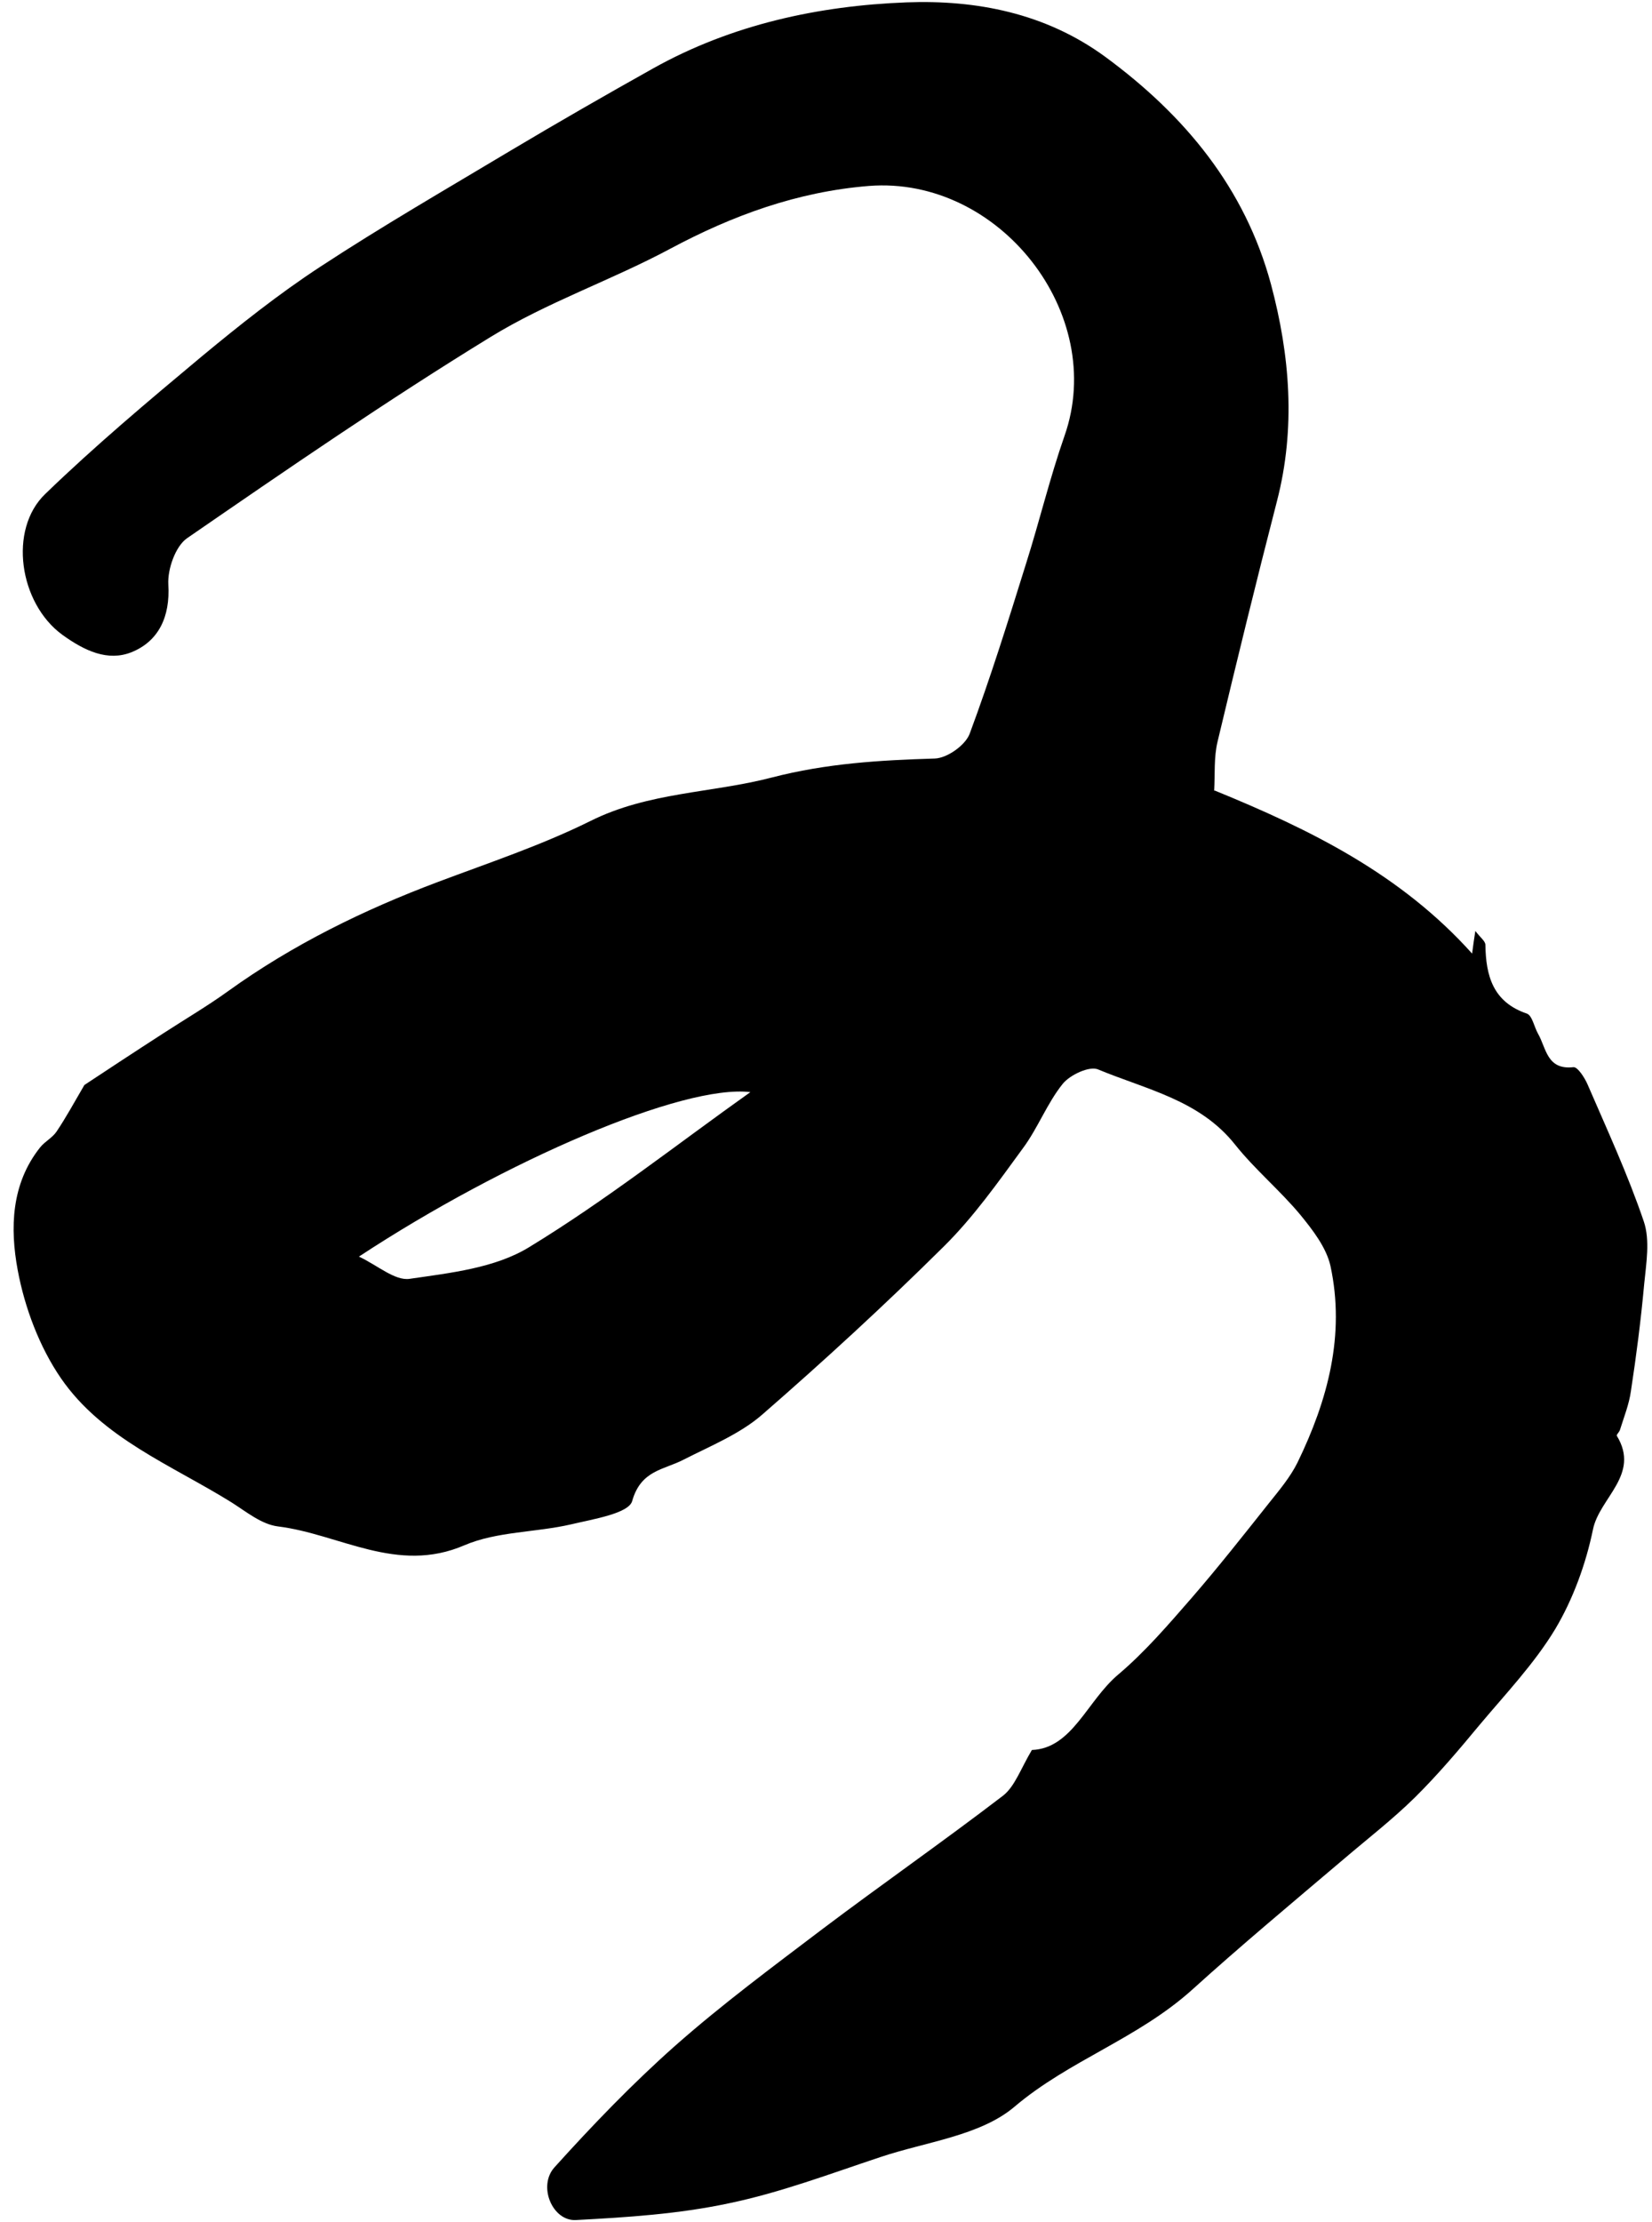 <?xml version="1.0" encoding="UTF-8"?> <svg xmlns="http://www.w3.org/2000/svg" width="87" height="117" viewBox="0 0 87 117" fill="none"><path d="M63.971 41.625C68.998 43.678 73.76 46.014 77.526 50.21C77.588 49.708 77.633 49.449 77.697 49.018C77.947 49.357 78.229 49.553 78.226 49.754C78.251 51.387 78.628 52.763 80.407 53.369C80.695 53.471 80.793 54.072 81 54.433C81.437 55.199 81.46 56.346 82.859 56.191C83.081 56.166 83.457 56.747 83.614 57.117C84.641 59.492 85.731 61.851 86.566 64.308C86.907 65.305 86.695 66.52 86.587 67.626C86.416 69.506 86.174 71.388 85.888 73.256C85.793 73.939 85.527 74.603 85.318 75.273C85.292 75.395 85.116 75.542 85.146 75.599C86.402 77.654 84.222 78.868 83.889 80.544C83.516 82.349 82.843 84.203 81.901 85.782C80.798 87.607 79.283 89.197 77.905 90.841C76.821 92.15 75.716 93.453 74.515 94.642C73.335 95.803 72.024 96.815 70.764 97.891C68.088 100.16 65.349 102.445 62.789 104.762C59.905 107.358 56.305 108.483 53.419 110.935C51.616 112.458 48.767 112.774 46.371 113.577C43.726 114.455 41.09 115.455 38.353 116.02C35.737 116.576 33.014 116.754 30.326 116.895C29.096 116.96 28.309 115.111 29.199 114.121C31.209 111.892 33.314 109.705 35.559 107.715C38.028 105.536 40.681 103.568 43.304 101.579C46.45 99.208 49.691 96.95 52.822 94.551C53.45 94.059 53.747 93.144 54.343 92.144C56.467 92.063 57.248 89.555 58.889 88.172C60.304 86.978 61.536 85.537 62.754 84.14C64.161 82.517 65.495 80.823 66.823 79.151C67.368 78.468 67.948 77.784 68.334 77.003C69.924 73.729 70.852 70.294 70.066 66.653C69.847 65.683 69.127 64.757 68.475 63.959C67.405 62.674 66.096 61.587 65.047 60.273C63.184 57.92 60.368 57.368 57.828 56.31C57.367 56.118 56.353 56.595 55.968 57.067C55.137 58.1 54.661 59.398 53.866 60.466C52.562 62.252 51.266 64.088 49.708 65.628C46.618 68.693 43.412 71.638 40.125 74.499C38.957 75.509 37.423 76.131 36.013 76.851C34.964 77.4 33.755 77.4 33.293 79.035C33.112 79.691 31.229 79.99 30.089 80.261C28.222 80.695 26.167 80.632 24.457 81.365C20.908 82.897 17.883 80.773 14.64 80.373C13.773 80.266 12.972 79.6 12.19 79.105C9.032 77.141 5.391 75.737 3.211 72.573C2.077 70.924 1.3 68.853 0.932 66.874C0.525 64.682 0.58 62.337 2.117 60.411C2.368 60.098 2.758 59.912 2.981 59.579C3.468 58.853 3.883 58.093 4.444 57.13C5.624 56.35 7.1 55.377 8.585 54.419C9.73 53.675 10.904 52.987 12.005 52.194C15.414 49.739 19.15 47.91 23.072 46.435C25.772 45.419 28.509 44.51 31.09 43.231C34.151 41.7 37.488 41.763 40.649 40.939C43.526 40.193 46.328 40.028 49.224 39.94C49.883 39.921 50.843 39.237 51.067 38.632C52.162 35.688 53.099 32.683 54.035 29.678C54.743 27.444 55.286 25.17 56.059 22.956C58.325 16.524 52.624 9.253 45.757 9.791C41.998 10.095 38.587 11.338 35.287 13.103C32.184 14.764 28.814 15.913 25.823 17.751C20.384 21.087 15.102 24.722 9.847 28.342C9.24 28.768 8.82 29.965 8.864 30.774C8.969 32.492 8.342 33.779 6.908 34.349C5.679 34.83 4.474 34.285 3.283 33.425C1.004 31.761 0.435 27.88 2.381 26.011C4.994 23.484 7.79 21.134 10.579 18.805C12.593 17.135 14.658 15.493 16.849 14.057C20.128 11.906 23.525 9.946 26.892 7.929C29.383 6.444 31.895 5.002 34.408 3.595C38.543 1.286 43.118 0.301 47.738 0.125C51.385 -0.012 55.048 0.675 58.213 2.997C62.409 6.082 65.568 9.909 66.933 14.965C67.935 18.709 68.246 22.545 67.247 26.396C66.162 30.601 65.127 34.833 64.121 39.05C63.922 39.877 63.99 40.765 63.942 41.64L63.971 41.625ZM39.517 57.505C35.974 57.081 26.612 61.097 18.903 66.165C19.885 66.628 20.802 67.45 21.573 67.336C23.721 67.025 26.078 66.768 27.867 65.668C31.906 63.209 35.649 60.255 39.517 57.505Z" fill="black"></path></svg> 